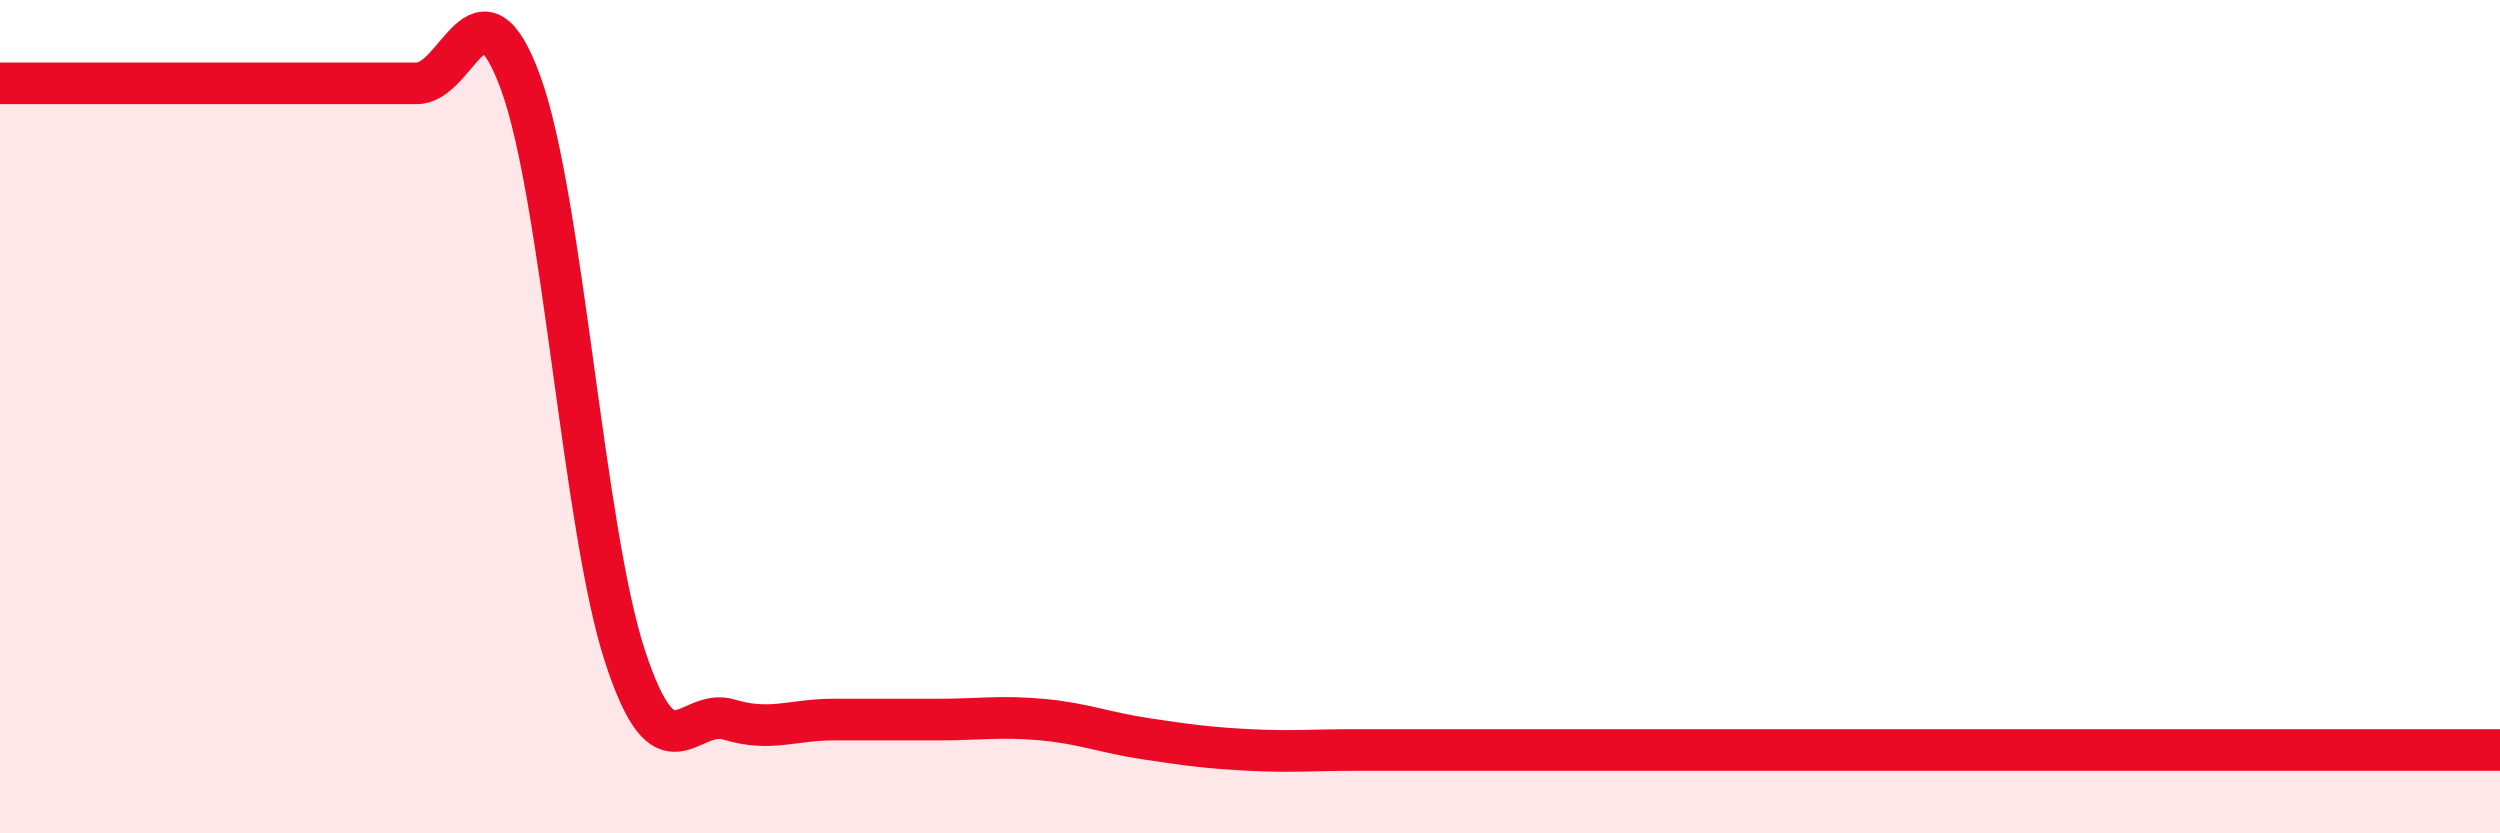 
    <svg width="60" height="20" viewBox="0 0 60 20" xmlns="http://www.w3.org/2000/svg">
      <path
        d="M 0,2 C 0.5,2 1.5,2 2.5,2 C 3.5,2 4,2 5,2 C 6,2 6.5,2 7.5,2 C 8.5,2 9,2 10,2 C 11,2 11.5,-0.75 12.5,2 C 13.5,4.75 14,12.7 15,15.75 C 16,18.8 16.5,16.97 17.5,17.27 C 18.5,17.57 19,17.27 20,17.27 C 21,17.27 21.5,17.27 22.5,17.27 C 23.5,17.27 24,17.18 25,17.27 C 26,17.36 26.5,17.58 27.5,17.73 C 28.5,17.88 29,17.95 30,18 C 31,18.05 31.5,18 32.5,18 C 33.5,18 34,18 35,18 C 36,18 36.5,18 37.5,18 C 38.5,18 39,18 40,18 C 41,18 41.5,18 42.5,18 C 43.5,18 44,18 45,18 C 46,18 46.5,18 47.5,18 C 48.5,18 49,18 50,18 C 51,18 51.5,18 52.5,18 C 53.5,18 53.5,18 55,18 C 56.5,18 59,18 60,18L60 20L0 20Z"
        fill="#EB0A25"
        opacity="0.1"
        stroke-linecap="round"
        stroke-linejoin="round"
      />
      <path
        d="M 0,2 C 0.5,2 1.5,2 2.5,2 C 3.5,2 4,2 5,2 C 6,2 6.5,2 7.5,2 C 8.5,2 9,2 10,2 C 11,2 11.5,-0.75 12.5,2 C 13.5,4.75 14,12.7 15,15.75 C 16,18.8 16.5,16.97 17.5,17.27 C 18.5,17.57 19,17.27 20,17.27 C 21,17.27 21.5,17.27 22.5,17.27 C 23.5,17.27 24,17.18 25,17.27 C 26,17.36 26.5,17.58 27.5,17.73 C 28.5,17.88 29,17.95 30,18 C 31,18.05 31.5,18 32.5,18 C 33.5,18 34,18 35,18 C 36,18 36.5,18 37.5,18 C 38.5,18 39,18 40,18 C 41,18 41.5,18 42.5,18 C 43.5,18 44,18 45,18 C 46,18 46.5,18 47.5,18 C 48.5,18 49,18 50,18 C 51,18 51.5,18 52.5,18 C 53.5,18 53.5,18 55,18 C 56.5,18 59,18 60,18"
        stroke="#EB0A25"
        stroke-width="1"
        fill="none"
        stroke-linecap="round"
        stroke-linejoin="round"
      />
    </svg>
  